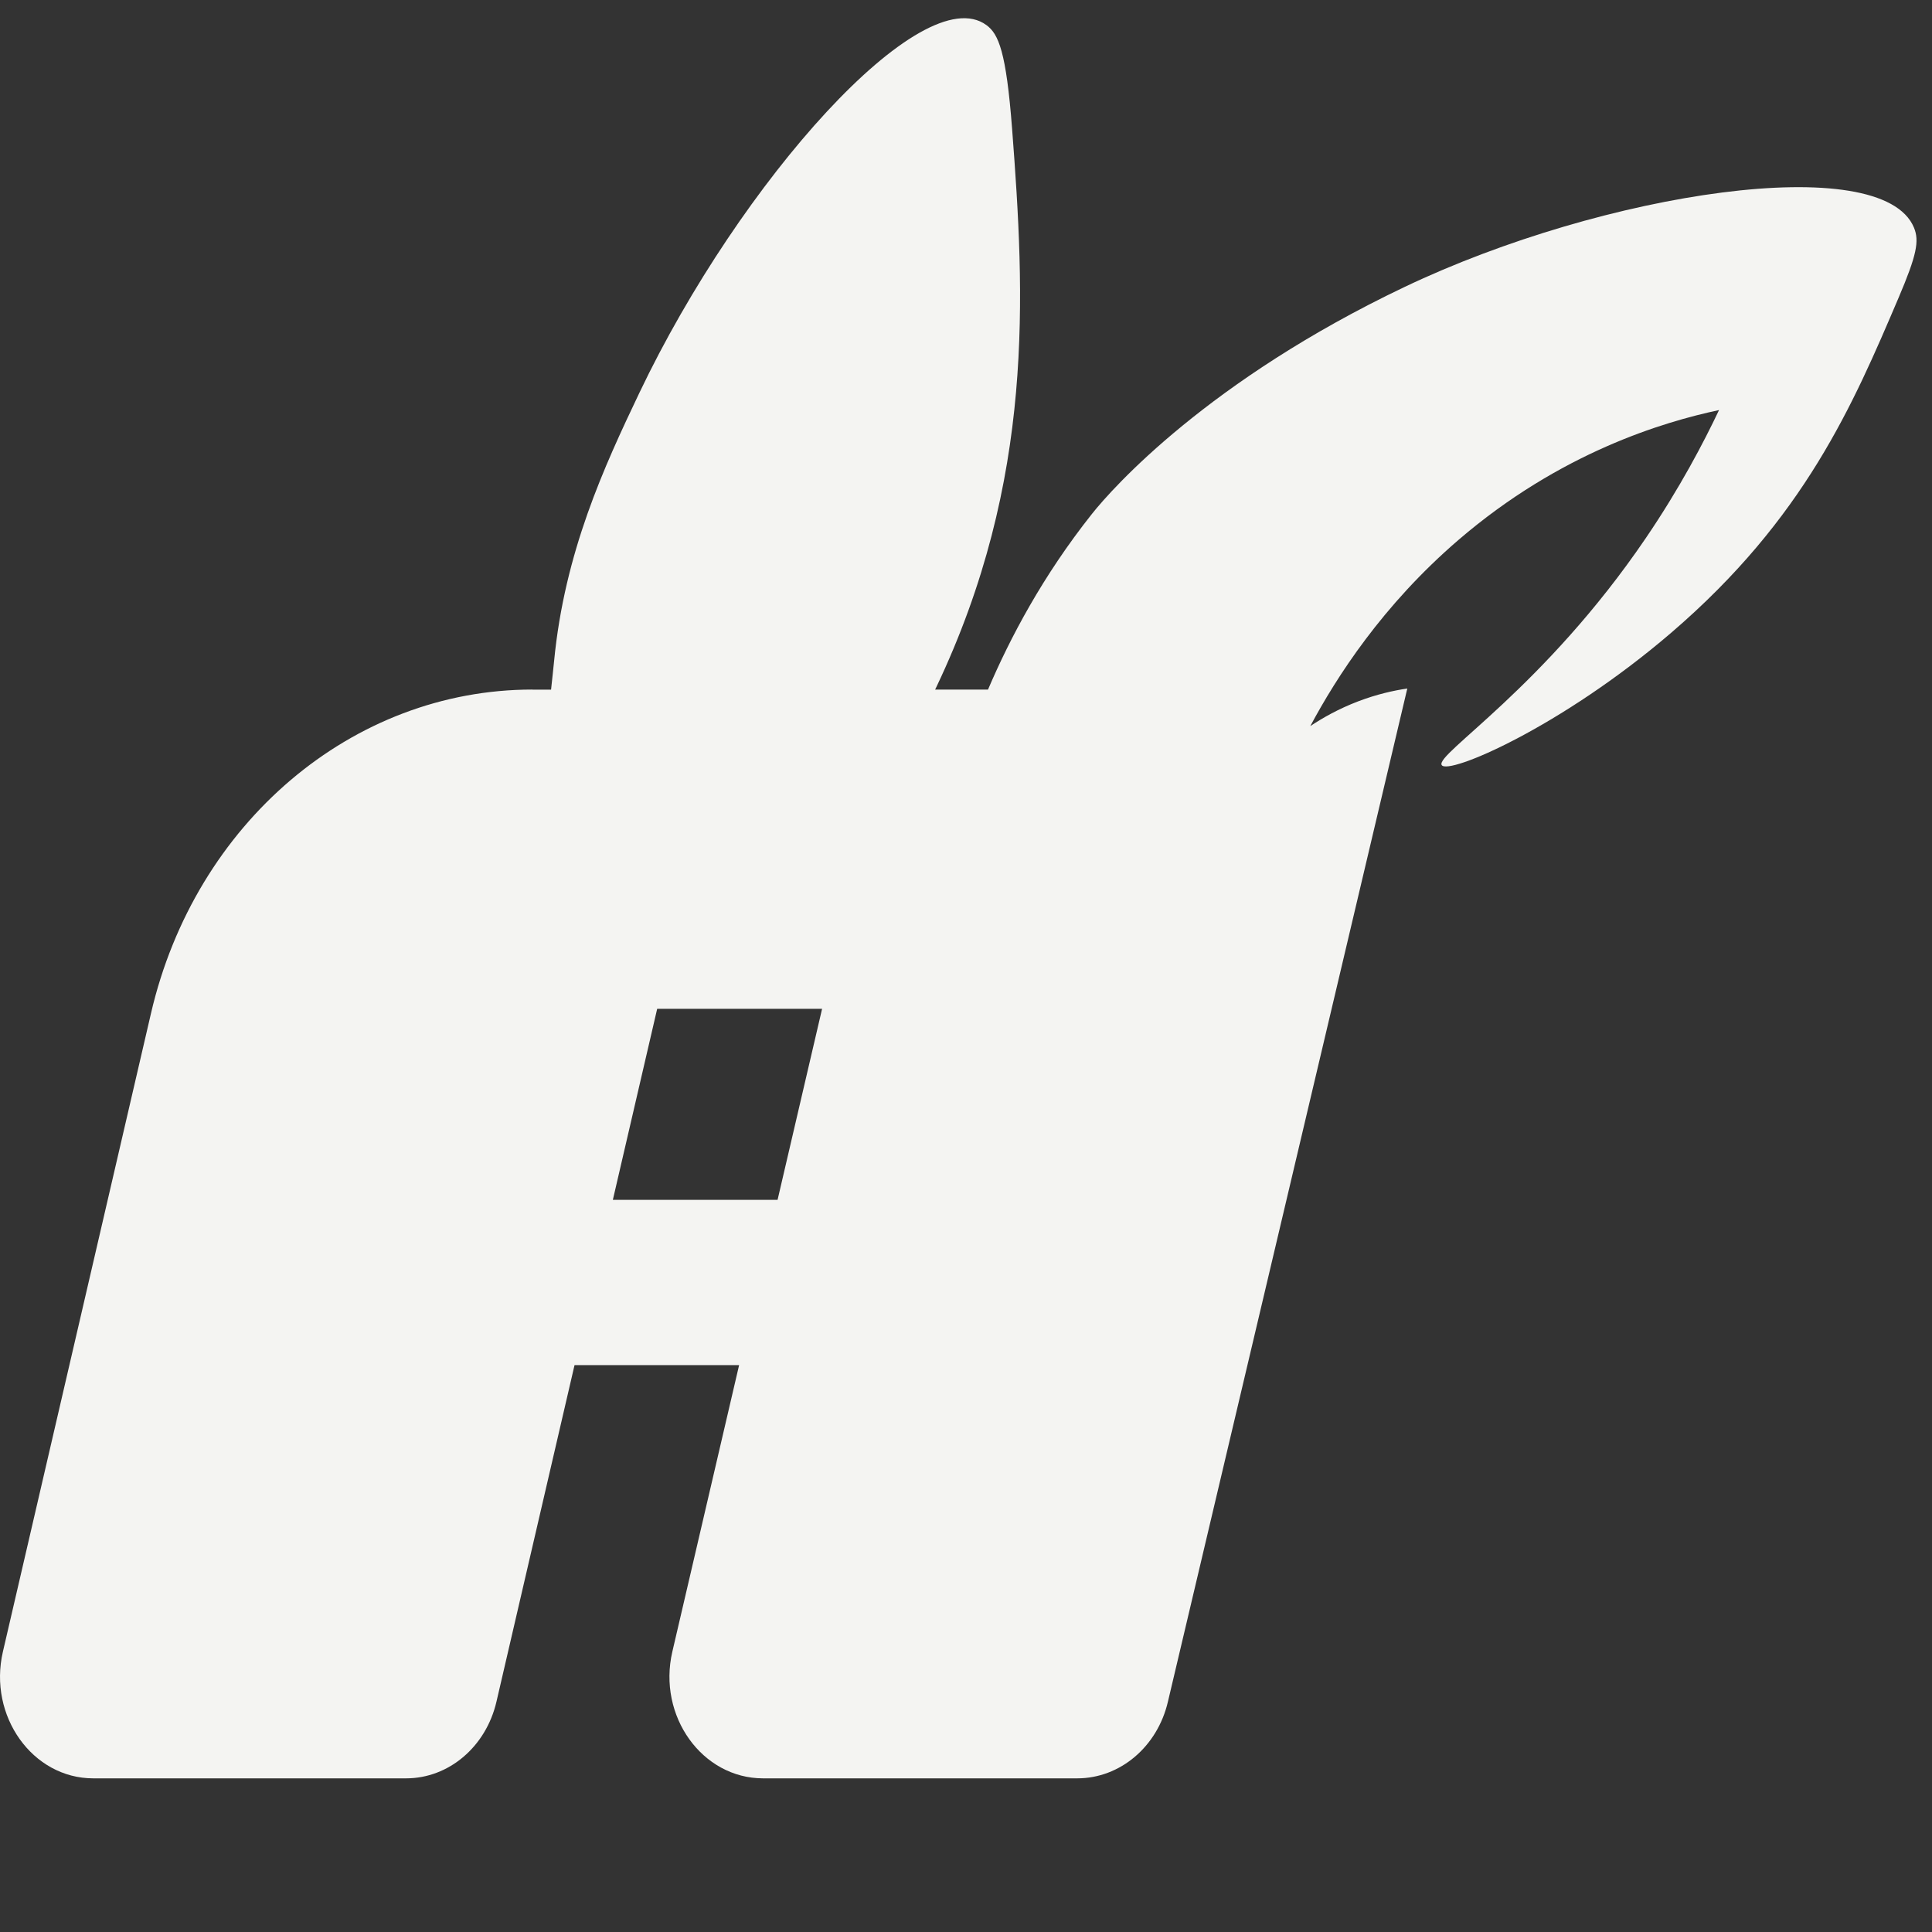 <svg viewBox="0 0 104 104" fill="none" xmlns="http://www.w3.org/2000/svg"><rect x="0" y="0" width="104" height="104" fill="#333333" stroke="none"/><path d="M75.755 37.063C75.018 37.171 74.115 37.372 73.12 37.75C72.061 38.153 71.195 38.645 70.534 39.086C71.931 36.472 74.412 32.585 78.513 29.062C83.99 24.355 89.549 22.71 92.536 22.074C91.71 23.814 90.432 26.264 88.591 28.971C83.118 37.02 77.269 40.588 77.605 41.18C77.93 41.753 84.041 39.144 89.966 34.057C97.145 27.895 99.745 21.792 102.205 16.019C103.174 13.742 103.329 12.97 103.028 12.25C101.291 8.082 86.368 10.32 75.605 15.449C65.056 20.476 59.897 26.254 58.777 27.667C56.136 30.996 54.373 34.334 53.185 37.12H50.338C50.357 37.081 50.378 37.04 50.396 37.002C55.726 25.8 55.162 15.856 54.483 6.953C54.164 2.773 53.752 1.827 53.097 1.349C49.637 -1.18 39.856 9.736 34.415 21.152C32.521 25.125 30.393 29.721 29.827 35.586C29.777 36.105 29.717 36.615 29.664 37.124H28.657V37.119C18.964 37.119 10.504 44.299 8.127 54.552L0.156 88.912C-0.646 92.37 1.75 95.729 5.02 95.729H21.86C24.158 95.729 26.161 94.028 26.725 91.6L30.927 73.486H39.786L36.192 88.912C35.388 92.37 37.794 95.729 41.077 95.729H57.986C60.293 95.729 62.305 94.028 62.87 91.6C67.165 73.422 71.461 55.241 75.755 37.063ZM41.857 64.588H32.99L35.376 54.305H44.253L41.857 64.588Z" fill="#F4F4F2"></path></svg>